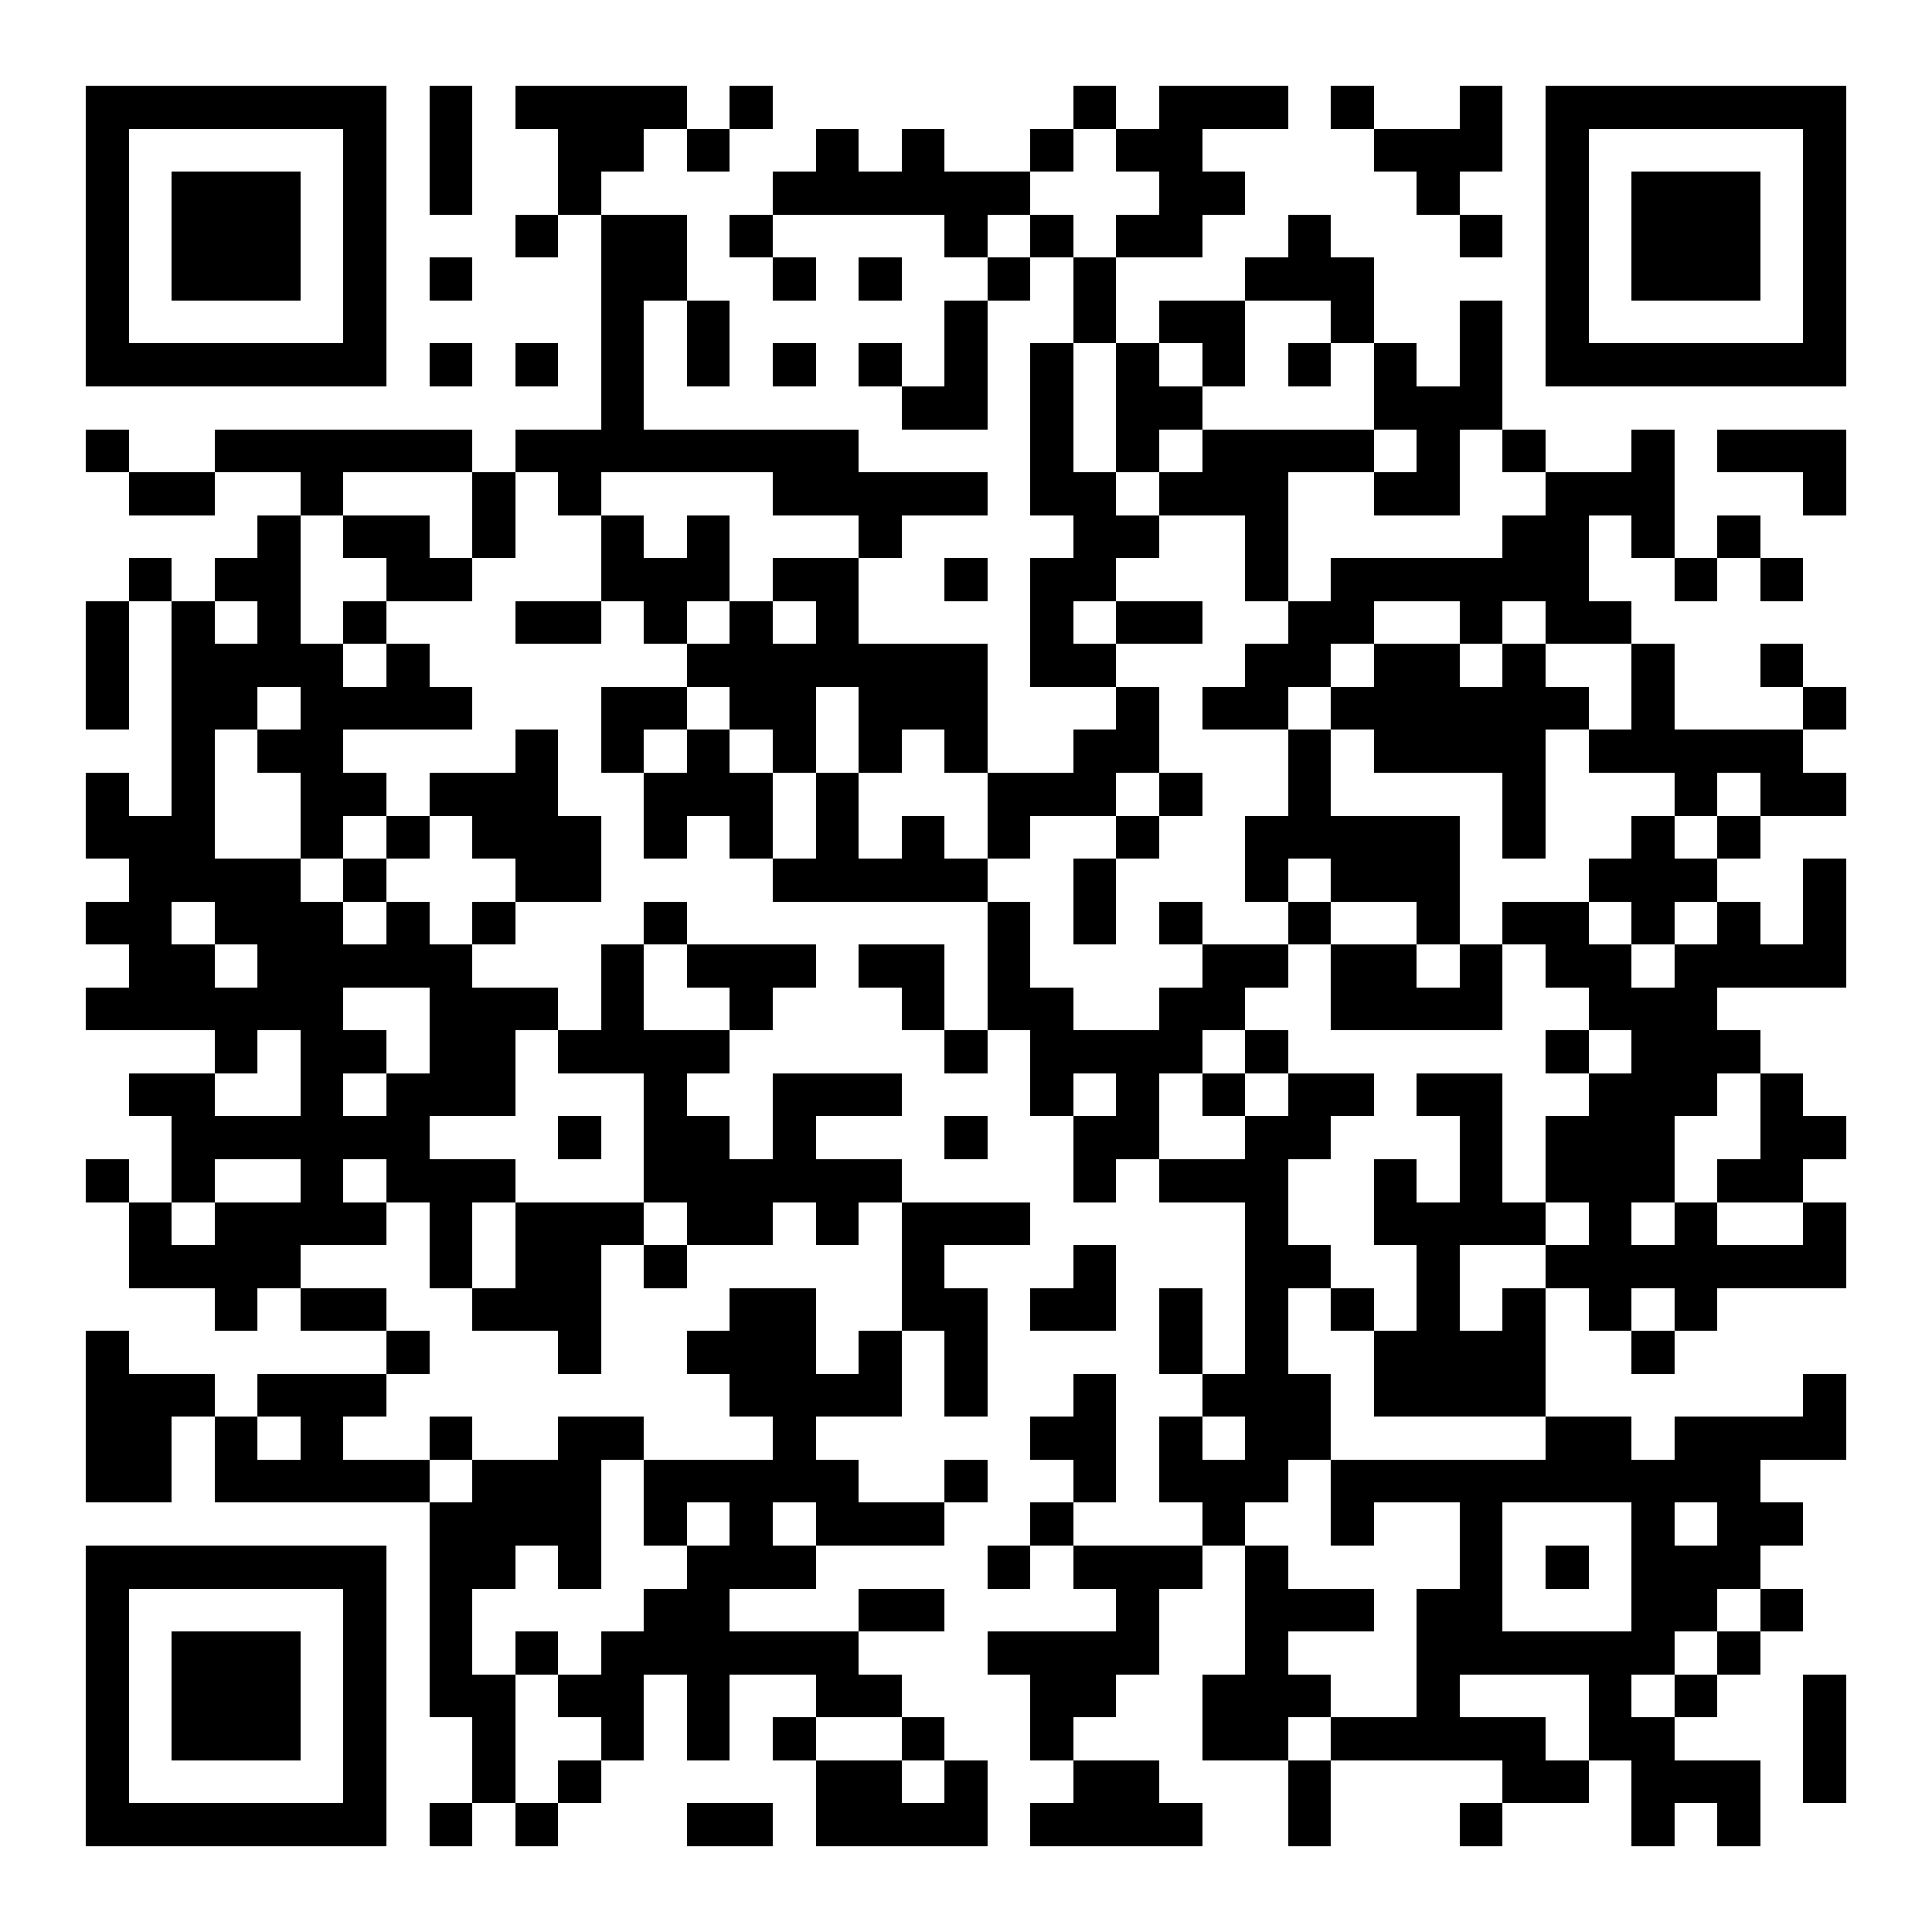 <?xml version="1.0" encoding="UTF-8"?>
<!DOCTYPE svg PUBLIC '-//W3C//DTD SVG 1.0//EN'
          'http://www.w3.org/TR/2001/REC-SVG-20010904/DTD/svg10.dtd'>
<svg fill="#fff" height="45" shape-rendering="crispEdges" style="fill: #fff;" viewBox="0 0 45 45" width="45" xmlns="http://www.w3.org/2000/svg" xmlns:xlink="http://www.w3.org/1999/xlink"
><path d="M0 0h45v45H0z"
  /><path d="M2 2.5h7m1 0h1m1 0h4m1 0h1m7 0h1m1 0h3m1 0h1m2 0h1m1 0h7M2 3.5h1m5 0h1m1 0h1m2 0h2m1 0h1m2 0h1m1 0h1m2 0h1m1 0h2m4 0h3m1 0h1m5 0h1M2 4.5h1m1 0h3m1 0h1m1 0h1m2 0h1m4 0h6m3 0h2m4 0h1m2 0h1m1 0h3m1 0h1M2 5.5h1m1 0h3m1 0h1m3 0h1m1 0h2m1 0h1m4 0h1m1 0h1m1 0h2m2 0h1m3 0h1m1 0h1m1 0h3m1 0h1M2 6.5h1m1 0h3m1 0h1m1 0h1m3 0h2m2 0h1m1 0h1m2 0h1m1 0h1m3 0h3m4 0h1m1 0h3m1 0h1M2 7.5h1m5 0h1m5 0h1m1 0h1m5 0h1m2 0h1m1 0h2m2 0h1m2 0h1m1 0h1m5 0h1M2 8.5h7m1 0h1m1 0h1m1 0h1m1 0h1m1 0h1m1 0h1m1 0h1m1 0h1m1 0h1m1 0h1m1 0h1m1 0h1m1 0h1m1 0h7M14 9.5h1m6 0h2m1 0h1m1 0h2m4 0h3M2 10.5h1m2 0h6m1 0h8m4 0h1m1 0h1m1 0h4m1 0h1m1 0h1m2 0h1m1 0h3M3 11.5h2m2 0h1m3 0h1m1 0h1m4 0h5m1 0h2m1 0h3m2 0h2m2 0h3m3 0h1M6 12.5h1m1 0h2m1 0h1m2 0h1m1 0h1m3 0h1m4 0h2m2 0h1m5 0h2m1 0h1m1 0h1M3 13.5h1m1 0h2m2 0h2m3 0h3m1 0h2m2 0h1m1 0h2m3 0h1m1 0h6m2 0h1m1 0h1M2 14.5h1m1 0h1m1 0h1m1 0h1m3 0h2m1 0h1m1 0h1m1 0h1m4 0h1m1 0h2m2 0h2m2 0h1m1 0h2M2 15.5h1m1 0h4m1 0h1m6 0h7m1 0h2m3 0h2m1 0h2m1 0h1m2 0h1m2 0h1M2 16.5h1m1 0h2m1 0h4m3 0h2m1 0h2m1 0h3m3 0h1m1 0h2m1 0h6m1 0h1m3 0h1M4 17.5h1m1 0h2m4 0h1m1 0h1m1 0h1m1 0h1m1 0h1m1 0h1m2 0h2m3 0h1m1 0h4m1 0h5M2 18.5h1m1 0h1m2 0h2m1 0h3m2 0h3m1 0h1m3 0h3m1 0h1m2 0h1m4 0h1m3 0h1m1 0h2M2 19.5h3m2 0h1m1 0h1m1 0h3m1 0h1m1 0h1m1 0h1m1 0h1m1 0h1m2 0h1m2 0h5m1 0h1m2 0h1m1 0h1M3 20.5h4m1 0h1m3 0h2m4 0h5m2 0h1m3 0h1m1 0h3m3 0h3m2 0h1M2 21.5h2m1 0h3m1 0h1m1 0h1m3 0h1m7 0h1m1 0h1m1 0h1m2 0h1m2 0h1m1 0h2m1 0h1m1 0h1m1 0h1M3 22.5h2m1 0h5m3 0h1m1 0h3m1 0h2m1 0h1m4 0h2m1 0h2m1 0h1m1 0h2m1 0h4M2 23.5h6m2 0h3m1 0h1m2 0h1m3 0h1m1 0h2m2 0h2m2 0h4m2 0h3M5 24.5h1m1 0h2m1 0h2m1 0h4m5 0h1m1 0h4m1 0h1m6 0h1m1 0h3M3 25.5h2m2 0h1m1 0h3m3 0h1m2 0h3m3 0h1m1 0h1m1 0h1m1 0h2m1 0h2m2 0h3m1 0h1M4 26.5h6m3 0h1m1 0h2m1 0h1m3 0h1m2 0h2m2 0h2m3 0h1m1 0h3m2 0h2M2 27.5h1m1 0h1m2 0h1m1 0h3m3 0h6m4 0h1m1 0h3m2 0h1m1 0h1m1 0h3m1 0h2M3 28.5h1m1 0h4m1 0h1m1 0h3m1 0h2m1 0h1m1 0h3m5 0h1m2 0h4m1 0h1m1 0h1m2 0h1M3 29.5h4m3 0h1m1 0h2m1 0h1m5 0h1m3 0h1m3 0h2m2 0h1m2 0h7M5 30.5h1m1 0h2m2 0h3m3 0h2m2 0h2m1 0h2m1 0h1m1 0h1m1 0h1m1 0h1m1 0h1m1 0h1m1 0h1M2 31.5h1m6 0h1m3 0h1m2 0h3m1 0h1m1 0h1m4 0h1m1 0h1m2 0h4m2 0h1M2 32.5h3m1 0h3m8 0h4m1 0h1m2 0h1m2 0h3m1 0h4m6 0h1M2 33.5h2m1 0h1m1 0h1m2 0h1m2 0h2m3 0h1m5 0h2m1 0h1m1 0h2m5 0h2m1 0h4M2 34.5h2m1 0h5m1 0h3m1 0h5m2 0h1m2 0h1m1 0h3m1 0h10M10 35.5h4m1 0h1m1 0h1m1 0h3m2 0h1m3 0h1m2 0h1m2 0h1m3 0h1m1 0h2M2 36.5h7m1 0h2m1 0h1m2 0h3m4 0h1m1 0h3m1 0h1m4 0h1m1 0h1m1 0h3M2 37.5h1m5 0h1m1 0h1m4 0h2m3 0h2m4 0h1m2 0h3m1 0h2m3 0h2m1 0h1M2 38.5h1m1 0h3m1 0h1m1 0h1m1 0h1m1 0h6m3 0h4m2 0h1m3 0h6m1 0h1M2 39.5h1m1 0h3m1 0h1m1 0h2m1 0h2m1 0h1m2 0h2m3 0h2m2 0h3m2 0h1m3 0h1m1 0h1m2 0h1M2 40.5h1m1 0h3m1 0h1m2 0h1m2 0h1m1 0h1m1 0h1m2 0h1m2 0h1m3 0h2m1 0h5m1 0h2m3 0h1M2 41.5h1m5 0h1m2 0h1m1 0h1m5 0h2m1 0h1m2 0h2m3 0h1m4 0h2m1 0h3m1 0h1M2 42.5h7m1 0h1m1 0h1m3 0h2m1 0h4m1 0h4m2 0h1m3 0h1m3 0h1m1 0h1" stroke="#000"
/></svg
>
